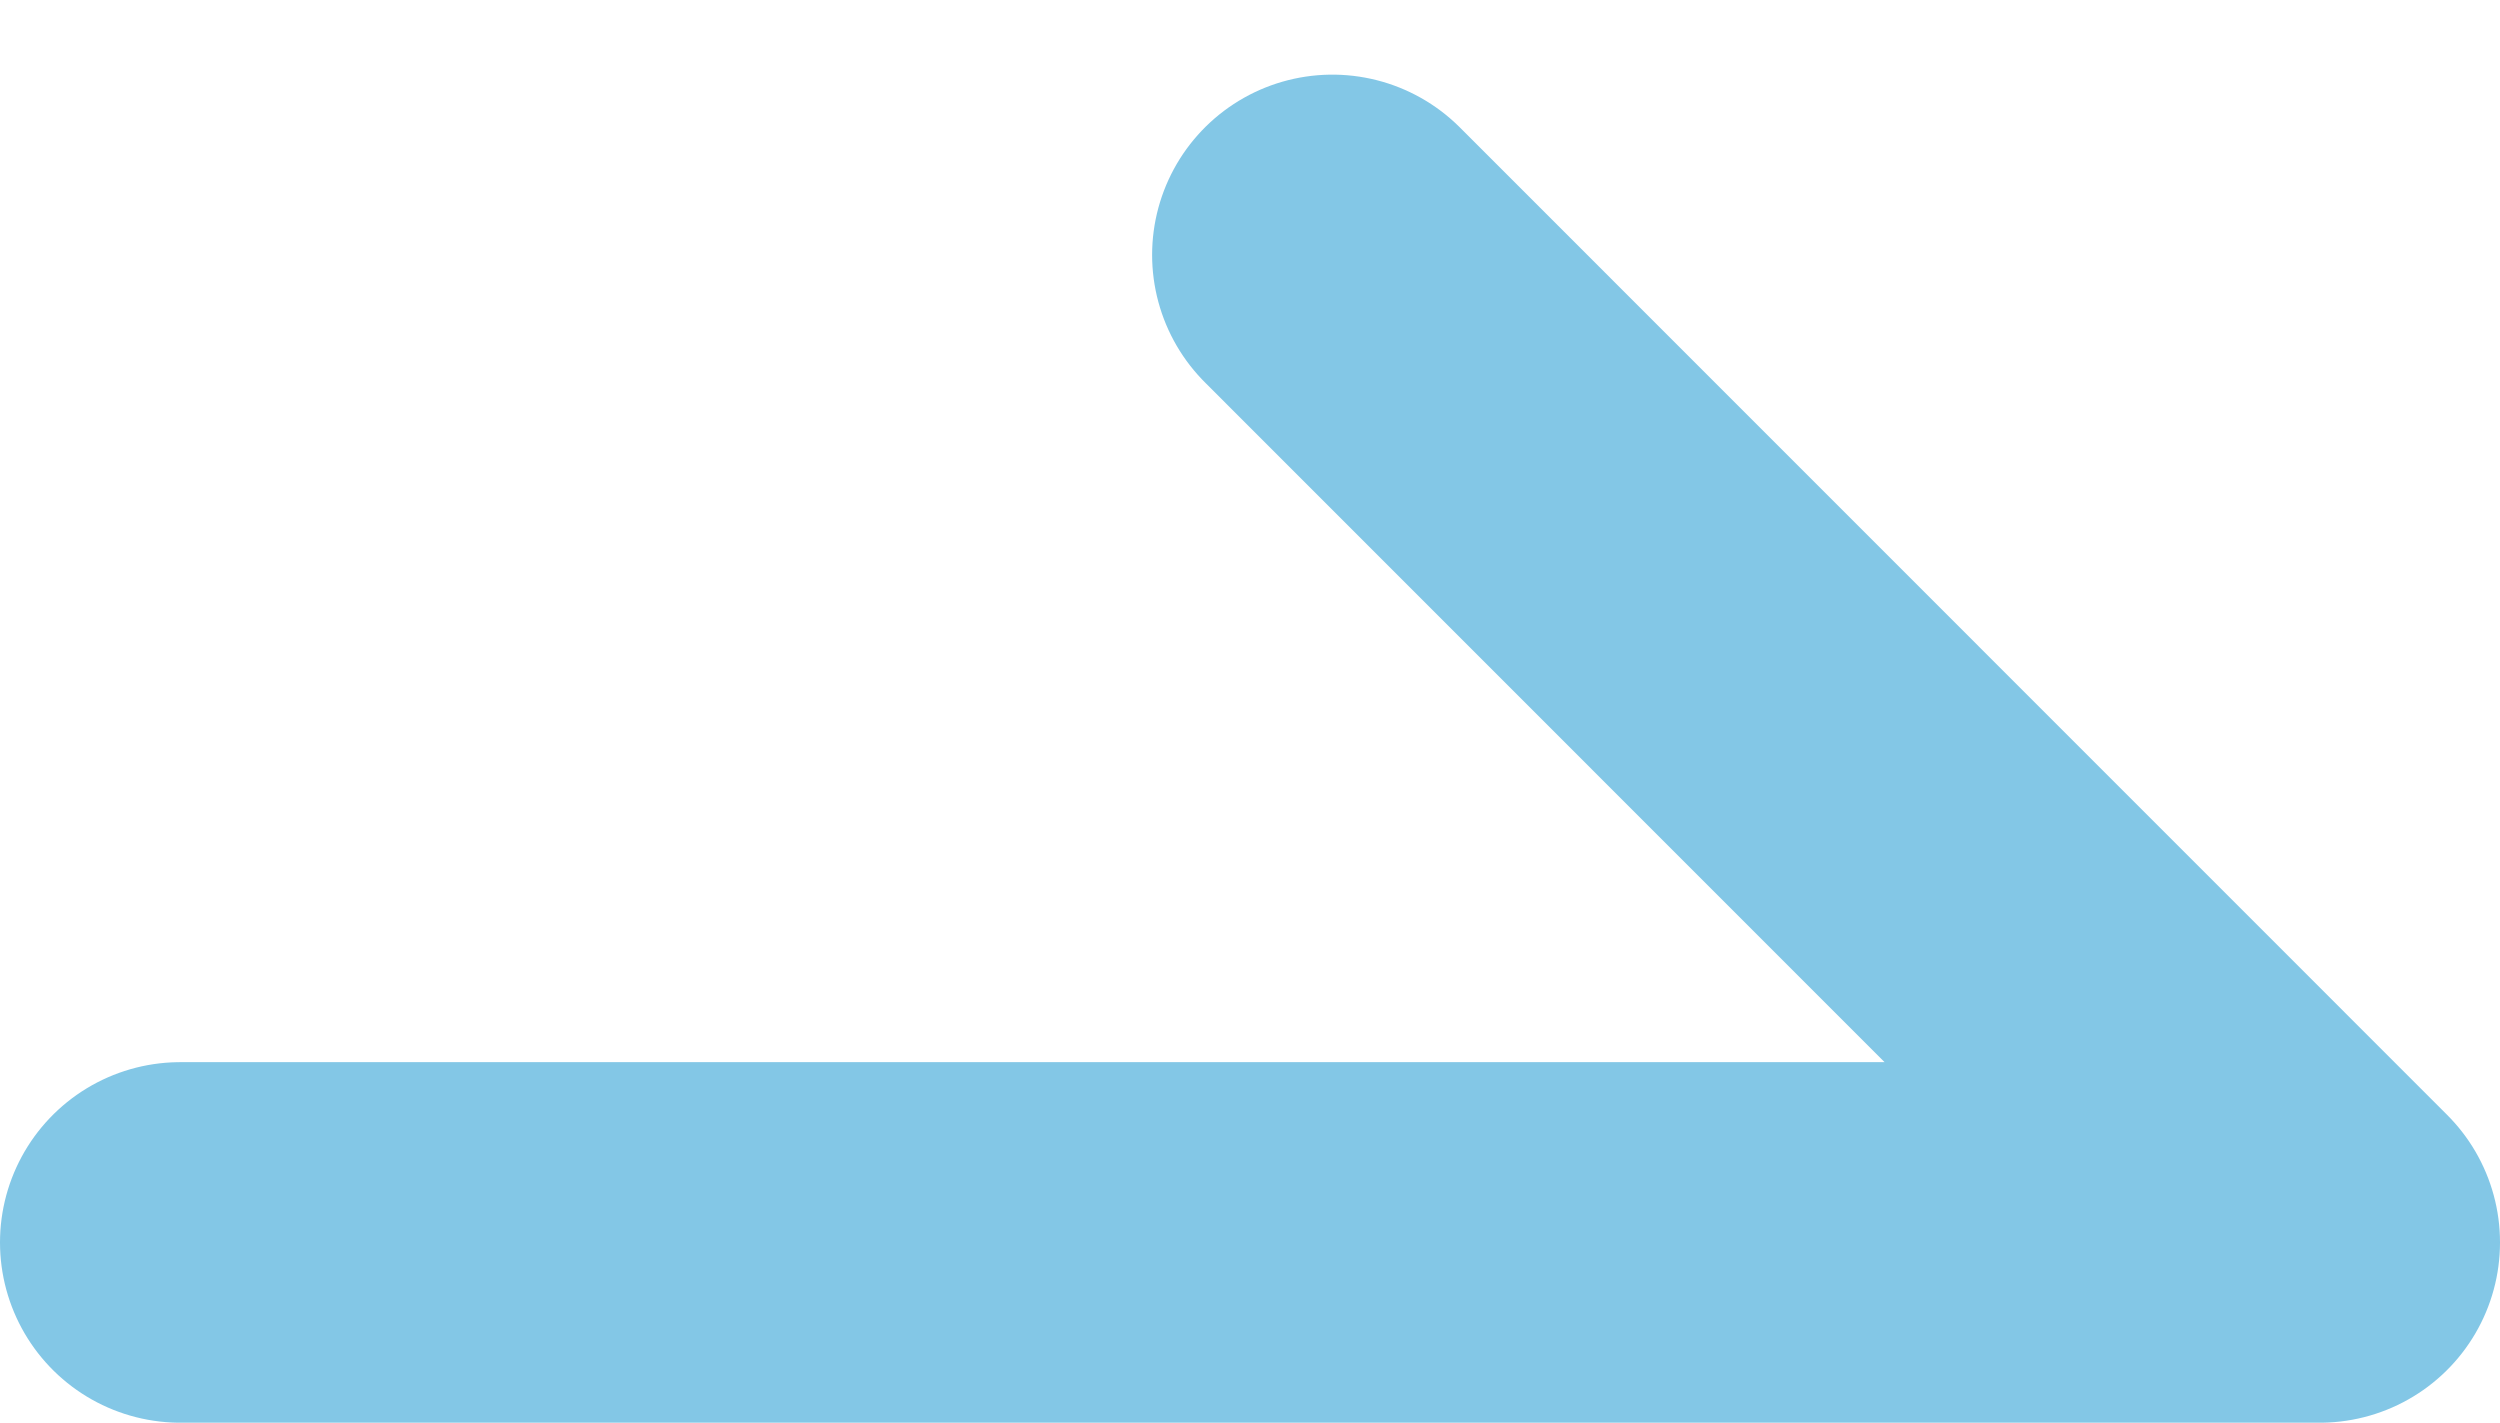 <svg xmlns="http://www.w3.org/2000/svg" width="13.868" height="7.892" viewBox="0 0 13.868 7.892">
  <path id="icon_arrow_blue" d="M11.68,18.978H23.548L18.071,13.5" transform="translate(-10.68 -12.086)" fill="none" stroke="#83c7e6" stroke-linecap="round" stroke-linejoin="round" stroke-width="2"/>
</svg>
